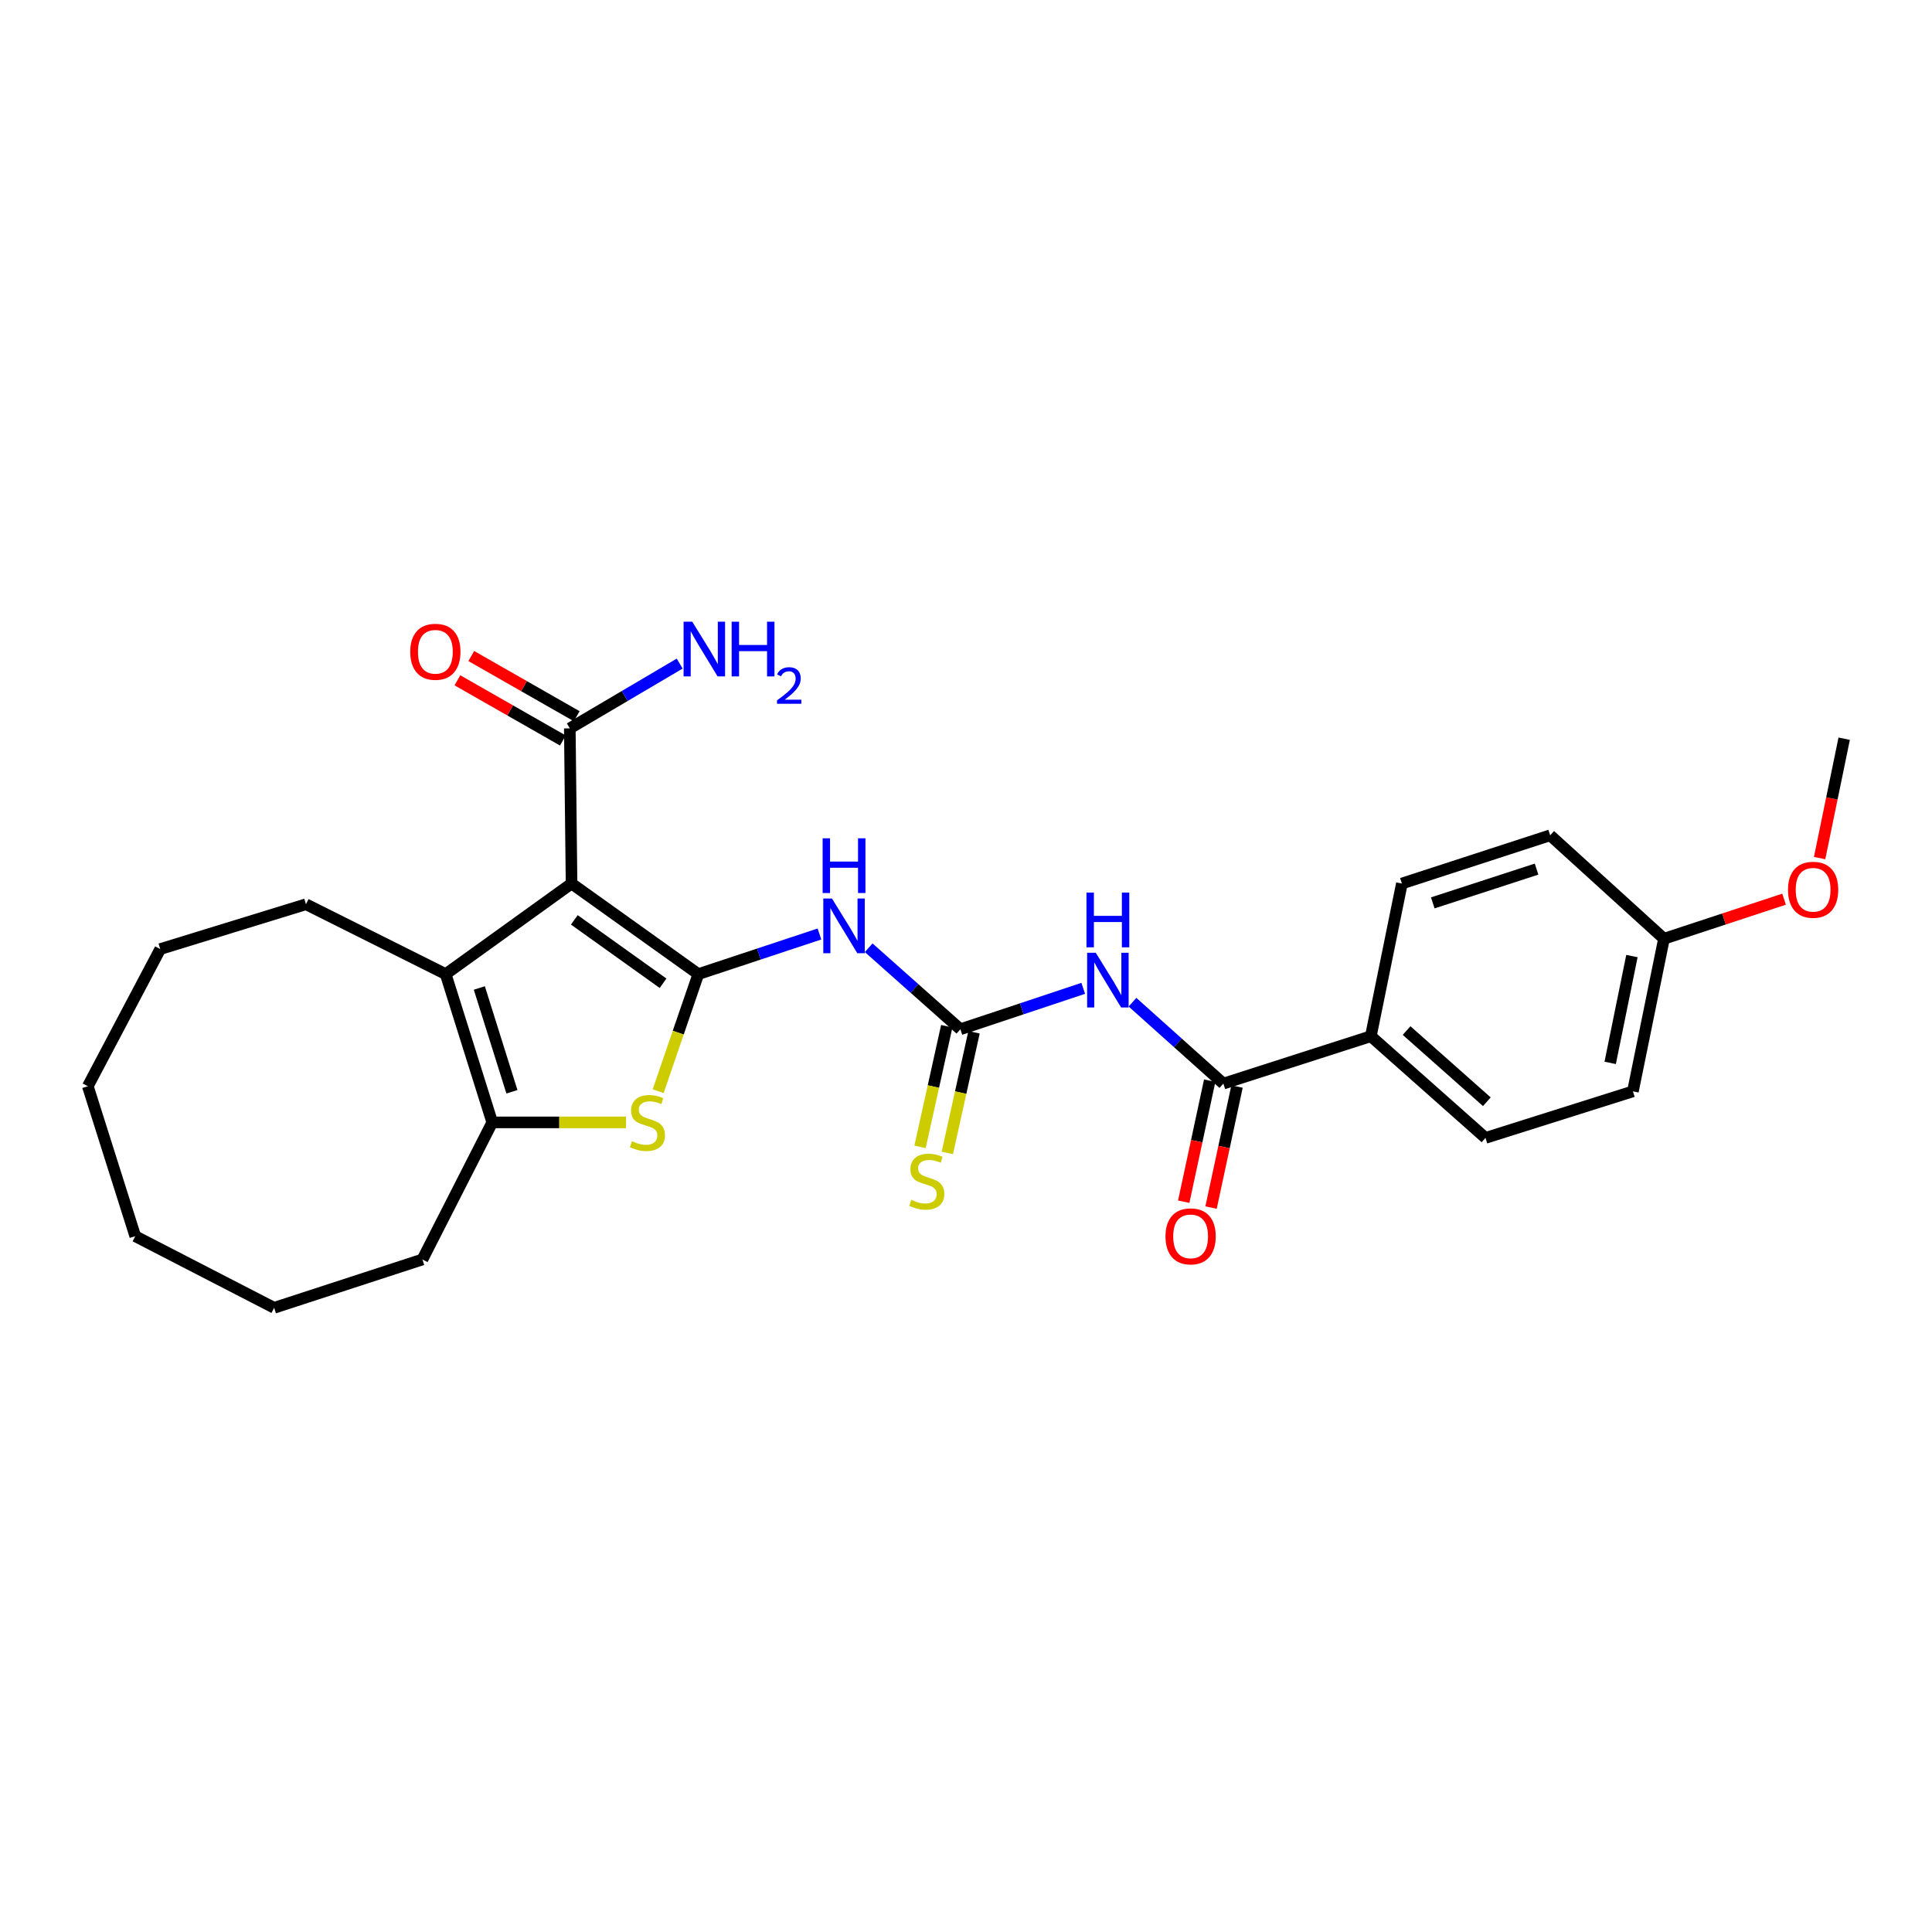 <?xml version='1.0' encoding='iso-8859-1'?>
<svg version='1.1' baseProfile='full'
              xmlns='http://www.w3.org/2000/svg'
                      xmlns:rdkit='http://www.rdkit.org/xml'
                      xmlns:xlink='http://www.w3.org/1999/xlink'
                  xml:space='preserve'
width='1000px' height='1000px' viewBox='0 0 1000 1000'>
<!-- END OF HEADER -->
<rect style='opacity:1.0;fill:#FFFFFF;stroke:none' width='1000' height='1000' x='0' y='0'> </rect>
<path class='bond-0' d='M 361.453,504.202 L 295.836,457.318' style='fill:none;fill-rule:evenodd;stroke:#000000;stroke-width:6px;stroke-linecap:butt;stroke-linejoin:miter;stroke-opacity:1' />
<path class='bond-0' d='M 343.201,508.939 L 297.269,476.12' style='fill:none;fill-rule:evenodd;stroke:#000000;stroke-width:6px;stroke-linecap:butt;stroke-linejoin:miter;stroke-opacity:1' />
<path class='bond-1' d='M 361.453,504.202 L 351.056,534.502' style='fill:none;fill-rule:evenodd;stroke:#000000;stroke-width:6px;stroke-linecap:butt;stroke-linejoin:miter;stroke-opacity:1' />
<path class='bond-1' d='M 351.056,534.502 L 340.659,564.801' style='fill:none;fill-rule:evenodd;stroke:#CCCC00;stroke-width:6px;stroke-linecap:butt;stroke-linejoin:miter;stroke-opacity:1' />
<path class='bond-3' d='M 361.453,504.202 L 392.8,493.818' style='fill:none;fill-rule:evenodd;stroke:#000000;stroke-width:6px;stroke-linecap:butt;stroke-linejoin:miter;stroke-opacity:1' />
<path class='bond-3' d='M 392.8,493.818 L 424.148,483.433' style='fill:none;fill-rule:evenodd;stroke:#0000FF;stroke-width:6px;stroke-linecap:butt;stroke-linejoin:miter;stroke-opacity:1' />
<path class='bond-2' d='M 295.836,457.318 L 230.685,504.202' style='fill:none;fill-rule:evenodd;stroke:#000000;stroke-width:6px;stroke-linecap:butt;stroke-linejoin:miter;stroke-opacity:1' />
<path class='bond-8' d='M 295.836,457.318 L 294.928,377.002' style='fill:none;fill-rule:evenodd;stroke:#000000;stroke-width:6px;stroke-linecap:butt;stroke-linejoin:miter;stroke-opacity:1' />
<path class='bond-5' d='M 324.029,580.95 L 289.408,580.95' style='fill:none;fill-rule:evenodd;stroke:#CCCC00;stroke-width:6px;stroke-linecap:butt;stroke-linejoin:miter;stroke-opacity:1' />
<path class='bond-5' d='M 289.408,580.95 L 254.786,580.95' style='fill:none;fill-rule:evenodd;stroke:#000000;stroke-width:6px;stroke-linecap:butt;stroke-linejoin:miter;stroke-opacity:1' />
<path class='bond-17' d='M 230.685,504.202 L 158.366,468.039' style='fill:none;fill-rule:evenodd;stroke:#000000;stroke-width:6px;stroke-linecap:butt;stroke-linejoin:miter;stroke-opacity:1' />
<path class='bond-27' d='M 230.685,504.202 L 254.786,580.95' style='fill:none;fill-rule:evenodd;stroke:#000000;stroke-width:6px;stroke-linecap:butt;stroke-linejoin:miter;stroke-opacity:1' />
<path class='bond-27' d='M 248.101,511.38 L 264.972,565.104' style='fill:none;fill-rule:evenodd;stroke:#000000;stroke-width:6px;stroke-linecap:butt;stroke-linejoin:miter;stroke-opacity:1' />
<path class='bond-4' d='M 449.629,490.552 L 473.364,511.646' style='fill:none;fill-rule:evenodd;stroke:#0000FF;stroke-width:6px;stroke-linecap:butt;stroke-linejoin:miter;stroke-opacity:1' />
<path class='bond-4' d='M 473.364,511.646 L 497.099,532.739' style='fill:none;fill-rule:evenodd;stroke:#000000;stroke-width:6px;stroke-linecap:butt;stroke-linejoin:miter;stroke-opacity:1' />
<path class='bond-6' d='M 497.099,532.739 L 528.892,522.153' style='fill:none;fill-rule:evenodd;stroke:#000000;stroke-width:6px;stroke-linecap:butt;stroke-linejoin:miter;stroke-opacity:1' />
<path class='bond-6' d='M 528.892,522.153 L 560.685,511.566' style='fill:none;fill-rule:evenodd;stroke:#0000FF;stroke-width:6px;stroke-linecap:butt;stroke-linejoin:miter;stroke-opacity:1' />
<path class='bond-9' d='M 490.037,531.176 L 483.124,562.396' style='fill:none;fill-rule:evenodd;stroke:#000000;stroke-width:6px;stroke-linecap:butt;stroke-linejoin:miter;stroke-opacity:1' />
<path class='bond-9' d='M 483.124,562.396 L 476.211,593.615' style='fill:none;fill-rule:evenodd;stroke:#CCCC00;stroke-width:6px;stroke-linecap:butt;stroke-linejoin:miter;stroke-opacity:1' />
<path class='bond-9' d='M 504.161,534.303 L 497.247,565.523' style='fill:none;fill-rule:evenodd;stroke:#000000;stroke-width:6px;stroke-linecap:butt;stroke-linejoin:miter;stroke-opacity:1' />
<path class='bond-9' d='M 497.247,565.523 L 490.334,596.743' style='fill:none;fill-rule:evenodd;stroke:#CCCC00;stroke-width:6px;stroke-linecap:butt;stroke-linejoin:miter;stroke-opacity:1' />
<path class='bond-20' d='M 254.786,580.95 L 218.638,651.903' style='fill:none;fill-rule:evenodd;stroke:#000000;stroke-width:6px;stroke-linecap:butt;stroke-linejoin:miter;stroke-opacity:1' />
<path class='bond-7' d='M 586.183,518.739 L 609.697,539.803' style='fill:none;fill-rule:evenodd;stroke:#0000FF;stroke-width:6px;stroke-linecap:butt;stroke-linejoin:miter;stroke-opacity:1' />
<path class='bond-7' d='M 609.697,539.803 L 633.211,560.867' style='fill:none;fill-rule:evenodd;stroke:#000000;stroke-width:6px;stroke-linecap:butt;stroke-linejoin:miter;stroke-opacity:1' />
<path class='bond-10' d='M 633.211,560.867 L 709.549,536.34' style='fill:none;fill-rule:evenodd;stroke:#000000;stroke-width:6px;stroke-linecap:butt;stroke-linejoin:miter;stroke-opacity:1' />
<path class='bond-11' d='M 626.139,559.349 L 619.418,590.674' style='fill:none;fill-rule:evenodd;stroke:#000000;stroke-width:6px;stroke-linecap:butt;stroke-linejoin:miter;stroke-opacity:1' />
<path class='bond-11' d='M 619.418,590.674 L 612.696,621.999' style='fill:none;fill-rule:evenodd;stroke:#FF0000;stroke-width:6px;stroke-linecap:butt;stroke-linejoin:miter;stroke-opacity:1' />
<path class='bond-11' d='M 640.283,562.384 L 633.561,593.709' style='fill:none;fill-rule:evenodd;stroke:#000000;stroke-width:6px;stroke-linecap:butt;stroke-linejoin:miter;stroke-opacity:1' />
<path class='bond-11' d='M 633.561,593.709 L 626.84,625.034' style='fill:none;fill-rule:evenodd;stroke:#FF0000;stroke-width:6px;stroke-linecap:butt;stroke-linejoin:miter;stroke-opacity:1' />
<path class='bond-12' d='M 298.513,370.721 L 271.222,355.142' style='fill:none;fill-rule:evenodd;stroke:#000000;stroke-width:6px;stroke-linecap:butt;stroke-linejoin:miter;stroke-opacity:1' />
<path class='bond-12' d='M 271.222,355.142 L 243.93,339.562' style='fill:none;fill-rule:evenodd;stroke:#FF0000;stroke-width:6px;stroke-linecap:butt;stroke-linejoin:miter;stroke-opacity:1' />
<path class='bond-12' d='M 291.342,383.284 L 264.05,367.704' style='fill:none;fill-rule:evenodd;stroke:#000000;stroke-width:6px;stroke-linecap:butt;stroke-linejoin:miter;stroke-opacity:1' />
<path class='bond-12' d='M 264.05,367.704 L 236.758,352.125' style='fill:none;fill-rule:evenodd;stroke:#FF0000;stroke-width:6px;stroke-linecap:butt;stroke-linejoin:miter;stroke-opacity:1' />
<path class='bond-15' d='M 294.928,377.002 L 323.365,360.239' style='fill:none;fill-rule:evenodd;stroke:#000000;stroke-width:6px;stroke-linecap:butt;stroke-linejoin:miter;stroke-opacity:1' />
<path class='bond-15' d='M 323.365,360.239 L 351.802,343.475' style='fill:none;fill-rule:evenodd;stroke:#0000FF;stroke-width:6px;stroke-linecap:butt;stroke-linejoin:miter;stroke-opacity:1' />
<path class='bond-13' d='M 709.549,536.34 L 768.889,588.978' style='fill:none;fill-rule:evenodd;stroke:#000000;stroke-width:6px;stroke-linecap:butt;stroke-linejoin:miter;stroke-opacity:1' />
<path class='bond-13' d='M 728.049,533.414 L 769.587,570.261' style='fill:none;fill-rule:evenodd;stroke:#000000;stroke-width:6px;stroke-linecap:butt;stroke-linejoin:miter;stroke-opacity:1' />
<path class='bond-14' d='M 709.549,536.34 L 725.613,457.318' style='fill:none;fill-rule:evenodd;stroke:#000000;stroke-width:6px;stroke-linecap:butt;stroke-linejoin:miter;stroke-opacity:1' />
<path class='bond-18' d='M 768.889,588.978 L 845.194,564.885' style='fill:none;fill-rule:evenodd;stroke:#000000;stroke-width:6px;stroke-linecap:butt;stroke-linejoin:miter;stroke-opacity:1' />
<path class='bond-19' d='M 725.613,457.318 L 802.361,432.349' style='fill:none;fill-rule:evenodd;stroke:#000000;stroke-width:6px;stroke-linecap:butt;stroke-linejoin:miter;stroke-opacity:1' />
<path class='bond-19' d='M 741.601,467.328 L 795.324,449.85' style='fill:none;fill-rule:evenodd;stroke:#000000;stroke-width:6px;stroke-linecap:butt;stroke-linejoin:miter;stroke-opacity:1' />
<path class='bond-16' d='M 861.267,485.895 L 802.361,432.349' style='fill:none;fill-rule:evenodd;stroke:#000000;stroke-width:6px;stroke-linecap:butt;stroke-linejoin:miter;stroke-opacity:1' />
<path class='bond-21' d='M 861.267,485.895 L 892.35,475.654' style='fill:none;fill-rule:evenodd;stroke:#000000;stroke-width:6px;stroke-linecap:butt;stroke-linejoin:miter;stroke-opacity:1' />
<path class='bond-21' d='M 892.35,475.654 L 923.433,465.413' style='fill:none;fill-rule:evenodd;stroke:#FF0000;stroke-width:6px;stroke-linecap:butt;stroke-linejoin:miter;stroke-opacity:1' />
<path class='bond-29' d='M 861.267,485.895 L 845.194,564.885' style='fill:none;fill-rule:evenodd;stroke:#000000;stroke-width:6px;stroke-linecap:butt;stroke-linejoin:miter;stroke-opacity:1' />
<path class='bond-29' d='M 844.681,494.859 L 833.43,550.152' style='fill:none;fill-rule:evenodd;stroke:#000000;stroke-width:6px;stroke-linecap:butt;stroke-linejoin:miter;stroke-opacity:1' />
<path class='bond-23' d='M 158.366,468.039 L 82.944,491.24' style='fill:none;fill-rule:evenodd;stroke:#000000;stroke-width:6px;stroke-linecap:butt;stroke-linejoin:miter;stroke-opacity:1' />
<path class='bond-24' d='M 218.638,651.903 L 141.891,676.92' style='fill:none;fill-rule:evenodd;stroke:#000000;stroke-width:6px;stroke-linecap:butt;stroke-linejoin:miter;stroke-opacity:1' />
<path class='bond-22' d='M 941.823,444.146 L 948.184,413.247' style='fill:none;fill-rule:evenodd;stroke:#FF0000;stroke-width:6px;stroke-linecap:butt;stroke-linejoin:miter;stroke-opacity:1' />
<path class='bond-22' d='M 948.184,413.247 L 954.545,382.347' style='fill:none;fill-rule:evenodd;stroke:#000000;stroke-width:6px;stroke-linecap:butt;stroke-linejoin:miter;stroke-opacity:1' />
<path class='bond-25' d='M 82.944,491.24 L 45.455,562.233' style='fill:none;fill-rule:evenodd;stroke:#000000;stroke-width:6px;stroke-linecap:butt;stroke-linejoin:miter;stroke-opacity:1' />
<path class='bond-26' d='M 141.891,676.92 L 70.014,639.856' style='fill:none;fill-rule:evenodd;stroke:#000000;stroke-width:6px;stroke-linecap:butt;stroke-linejoin:miter;stroke-opacity:1' />
<path class='bond-28' d='M 45.455,562.233 L 70.014,639.856' style='fill:none;fill-rule:evenodd;stroke:#000000;stroke-width:6px;stroke-linecap:butt;stroke-linejoin:miter;stroke-opacity:1' />
<path  class='atom-2' d='M 327.118 590.67
Q 327.438 590.79, 328.758 591.35
Q 330.078 591.91, 331.518 592.27
Q 332.998 592.59, 334.438 592.59
Q 337.118 592.59, 338.678 591.31
Q 340.238 589.99, 340.238 587.71
Q 340.238 586.15, 339.438 585.19
Q 338.678 584.23, 337.478 583.71
Q 336.278 583.19, 334.278 582.59
Q 331.758 581.83, 330.238 581.11
Q 328.758 580.39, 327.678 578.87
Q 326.638 577.35, 326.638 574.79
Q 326.638 571.23, 329.038 569.03
Q 331.478 566.83, 336.278 566.83
Q 339.558 566.83, 343.278 568.39
L 342.358 571.47
Q 338.958 570.07, 336.398 570.07
Q 333.638 570.07, 332.118 571.23
Q 330.598 572.35, 330.638 574.31
Q 330.638 575.83, 331.398 576.75
Q 332.198 577.67, 333.318 578.19
Q 334.478 578.71, 336.398 579.31
Q 338.958 580.11, 340.478 580.91
Q 341.998 581.71, 343.078 583.35
Q 344.198 584.95, 344.198 587.71
Q 344.198 591.63, 341.558 593.75
Q 338.958 595.83, 334.598 595.83
Q 332.078 595.83, 330.158 595.27
Q 328.278 594.75, 326.038 593.83
L 327.118 590.67
' fill='#CCCC00'/>
<path  class='atom-4' d='M 430.614 465.057
L 439.894 480.057
Q 440.814 481.537, 442.294 484.217
Q 443.774 486.897, 443.854 487.057
L 443.854 465.057
L 447.614 465.057
L 447.614 493.377
L 443.734 493.377
L 433.774 476.977
Q 432.614 475.057, 431.374 472.857
Q 430.174 470.657, 429.814 469.977
L 429.814 493.377
L 426.134 493.377
L 426.134 465.057
L 430.614 465.057
' fill='#0000FF'/>
<path  class='atom-4' d='M 425.794 433.905
L 429.634 433.905
L 429.634 445.945
L 444.114 445.945
L 444.114 433.905
L 447.954 433.905
L 447.954 462.225
L 444.114 462.225
L 444.114 449.145
L 429.634 449.145
L 429.634 462.225
L 425.794 462.225
L 425.794 433.905
' fill='#0000FF'/>
<path  class='atom-7' d='M 567.176 493.16
L 576.456 508.16
Q 577.376 509.64, 578.856 512.32
Q 580.336 515, 580.416 515.16
L 580.416 493.16
L 584.176 493.16
L 584.176 521.48
L 580.296 521.48
L 570.336 505.08
Q 569.176 503.16, 567.936 500.96
Q 566.736 498.76, 566.376 498.08
L 566.376 521.48
L 562.696 521.48
L 562.696 493.16
L 567.176 493.16
' fill='#0000FF'/>
<path  class='atom-7' d='M 562.356 462.008
L 566.196 462.008
L 566.196 474.048
L 580.676 474.048
L 580.676 462.008
L 584.516 462.008
L 584.516 490.328
L 580.676 490.328
L 580.676 477.248
L 566.196 477.248
L 566.196 490.328
L 562.356 490.328
L 562.356 462.008
' fill='#0000FF'/>
<path  class='atom-10' d='M 471.7 621.031
Q 472.02 621.151, 473.34 621.711
Q 474.66 622.271, 476.1 622.631
Q 477.58 622.951, 479.02 622.951
Q 481.7 622.951, 483.26 621.671
Q 484.82 620.351, 484.82 618.071
Q 484.82 616.511, 484.02 615.551
Q 483.26 614.591, 482.06 614.071
Q 480.86 613.551, 478.86 612.951
Q 476.34 612.191, 474.82 611.471
Q 473.34 610.751, 472.26 609.231
Q 471.22 607.711, 471.22 605.151
Q 471.22 601.591, 473.62 599.391
Q 476.06 597.191, 480.86 597.191
Q 484.14 597.191, 487.86 598.751
L 486.94 601.831
Q 483.54 600.431, 480.98 600.431
Q 478.22 600.431, 476.7 601.591
Q 475.18 602.711, 475.22 604.671
Q 475.22 606.191, 475.98 607.111
Q 476.78 608.031, 477.9 608.551
Q 479.06 609.071, 480.98 609.671
Q 483.54 610.471, 485.06 611.271
Q 486.58 612.071, 487.66 613.711
Q 488.78 615.311, 488.78 618.071
Q 488.78 621.991, 486.14 624.111
Q 483.54 626.191, 479.18 626.191
Q 476.66 626.191, 474.74 625.631
Q 472.86 625.111, 470.62 624.191
L 471.7 621.031
' fill='#CCCC00'/>
<path  class='atom-12' d='M 603.262 639.936
Q 603.262 633.136, 606.622 629.336
Q 609.982 625.536, 616.262 625.536
Q 622.542 625.536, 625.902 629.336
Q 629.262 633.136, 629.262 639.936
Q 629.262 646.816, 625.862 650.736
Q 622.462 654.616, 616.262 654.616
Q 610.022 654.616, 606.622 650.736
Q 603.262 646.856, 603.262 639.936
M 616.262 651.416
Q 620.582 651.416, 622.902 648.536
Q 625.262 645.616, 625.262 639.936
Q 625.262 634.376, 622.902 631.576
Q 620.582 628.736, 616.262 628.736
Q 611.942 628.736, 609.582 631.536
Q 607.262 634.336, 607.262 639.936
Q 607.262 645.656, 609.582 648.536
Q 611.942 651.416, 616.262 651.416
' fill='#FF0000'/>
<path  class='atom-13' d='M 212.341 337.359
Q 212.341 330.559, 215.701 326.759
Q 219.061 322.959, 225.341 322.959
Q 231.621 322.959, 234.981 326.759
Q 238.341 330.559, 238.341 337.359
Q 238.341 344.239, 234.941 348.159
Q 231.541 352.039, 225.341 352.039
Q 219.101 352.039, 215.701 348.159
Q 212.341 344.279, 212.341 337.359
M 225.341 348.839
Q 229.661 348.839, 231.981 345.959
Q 234.341 343.039, 234.341 337.359
Q 234.341 331.799, 231.981 328.999
Q 229.661 326.159, 225.341 326.159
Q 221.021 326.159, 218.661 328.959
Q 216.341 331.759, 216.341 337.359
Q 216.341 343.079, 218.661 345.959
Q 221.021 348.839, 225.341 348.839
' fill='#FF0000'/>
<path  class='atom-16' d='M 358.303 321.793
L 367.583 336.793
Q 368.503 338.273, 369.983 340.953
Q 371.463 343.633, 371.543 343.793
L 371.543 321.793
L 375.303 321.793
L 375.303 350.113
L 371.423 350.113
L 361.463 333.713
Q 360.303 331.793, 359.063 329.593
Q 357.863 327.393, 357.503 326.713
L 357.503 350.113
L 353.823 350.113
L 353.823 321.793
L 358.303 321.793
' fill='#0000FF'/>
<path  class='atom-16' d='M 378.703 321.793
L 382.543 321.793
L 382.543 333.833
L 397.023 333.833
L 397.023 321.793
L 400.863 321.793
L 400.863 350.113
L 397.023 350.113
L 397.023 337.033
L 382.543 337.033
L 382.543 350.113
L 378.703 350.113
L 378.703 321.793
' fill='#0000FF'/>
<path  class='atom-16' d='M 402.236 349.119
Q 402.922 347.35, 404.559 346.373
Q 406.196 345.37, 408.466 345.37
Q 411.291 345.37, 412.875 346.901
Q 414.459 348.433, 414.459 351.152
Q 414.459 353.924, 412.4 356.511
Q 410.367 359.098, 406.143 362.161
L 414.776 362.161
L 414.776 364.273
L 402.183 364.273
L 402.183 362.504
Q 405.668 360.022, 407.727 358.174
Q 409.813 356.326, 410.816 354.663
Q 411.819 353, 411.819 351.284
Q 411.819 349.489, 410.921 348.485
Q 410.024 347.482, 408.466 347.482
Q 406.961 347.482, 405.958 348.089
Q 404.955 348.697, 404.242 350.043
L 402.236 349.119
' fill='#0000FF'/>
<path  class='atom-22' d='M 925.465 460.54
Q 925.465 453.74, 928.825 449.94
Q 932.185 446.14, 938.465 446.14
Q 944.745 446.14, 948.105 449.94
Q 951.465 453.74, 951.465 460.54
Q 951.465 467.42, 948.065 471.34
Q 944.665 475.22, 938.465 475.22
Q 932.225 475.22, 928.825 471.34
Q 925.465 467.46, 925.465 460.54
M 938.465 472.02
Q 942.785 472.02, 945.105 469.14
Q 947.465 466.22, 947.465 460.54
Q 947.465 454.98, 945.105 452.18
Q 942.785 449.34, 938.465 449.34
Q 934.145 449.34, 931.785 452.14
Q 929.465 454.94, 929.465 460.54
Q 929.465 466.26, 931.785 469.14
Q 934.145 472.02, 938.465 472.02
' fill='#FF0000'/>
</svg>
